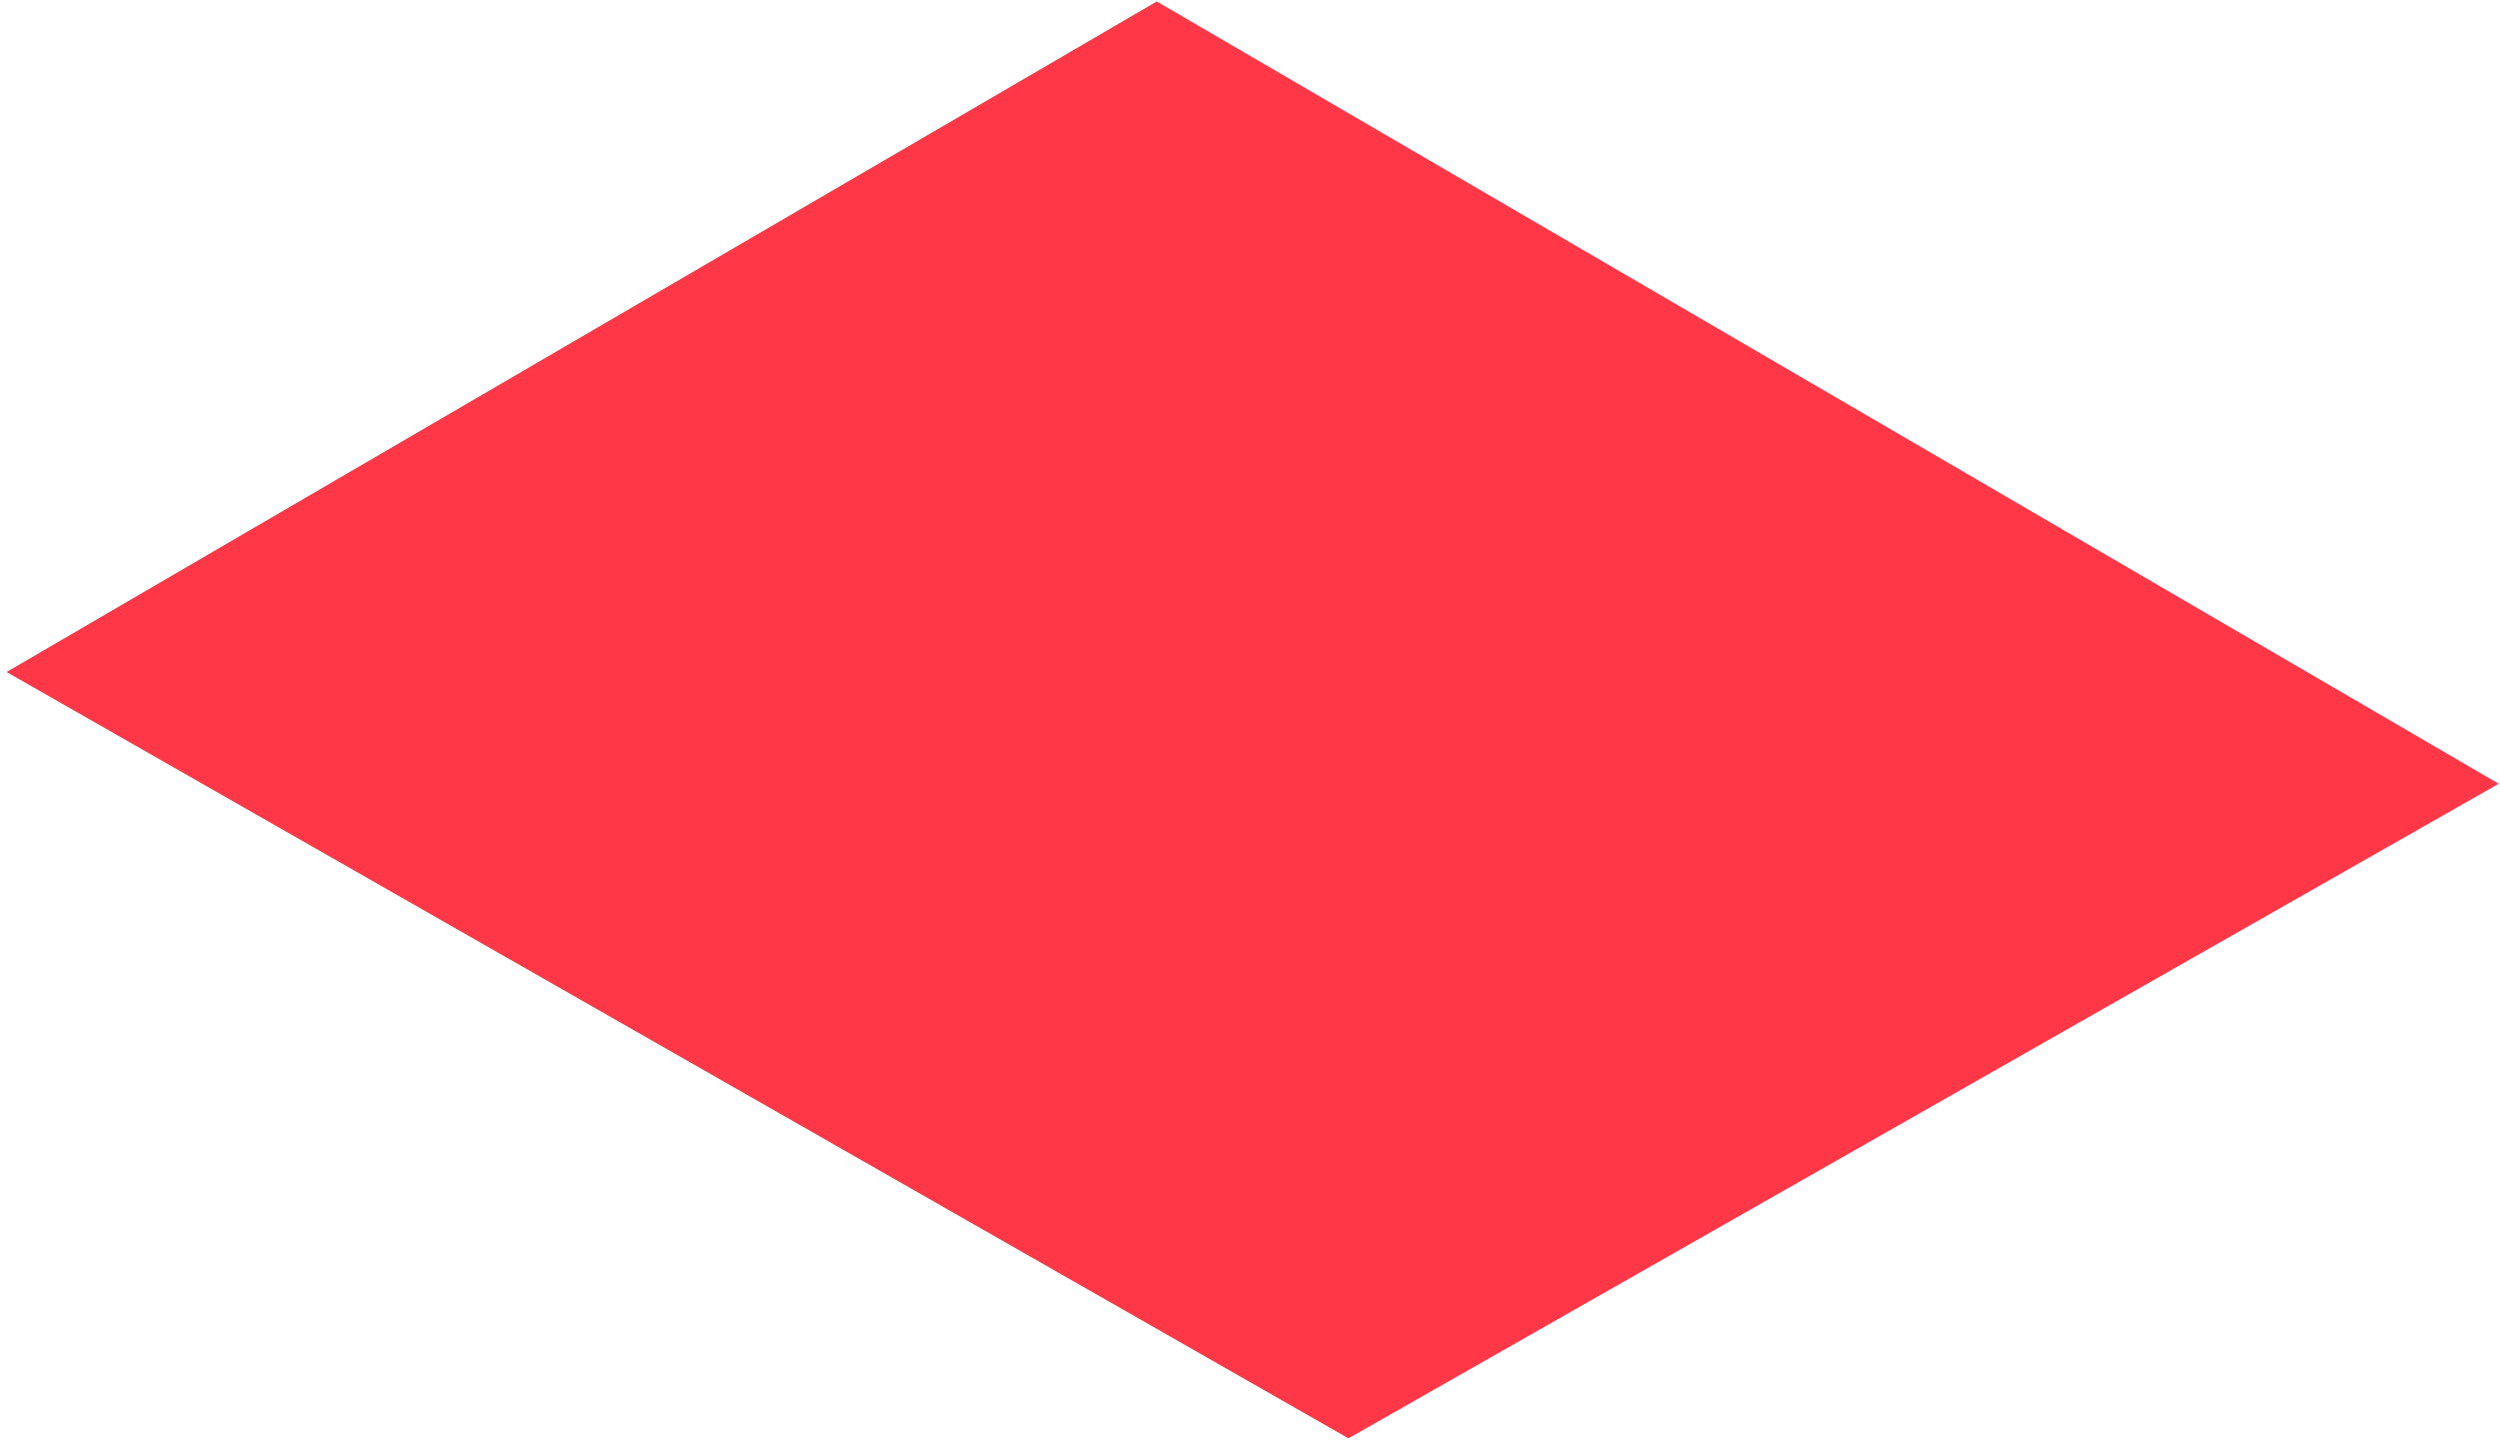 <?xml version="1.0" encoding="UTF-8"?> <svg xmlns="http://www.w3.org/2000/svg" width="237" height="137" viewBox="0 0 237 137" fill="none"> <path d="M0.619 63.706L109.657 0.14L236.868 74.3L127.83 136.353L0.619 63.706Z" fill="#FF3747"></path> </svg> 